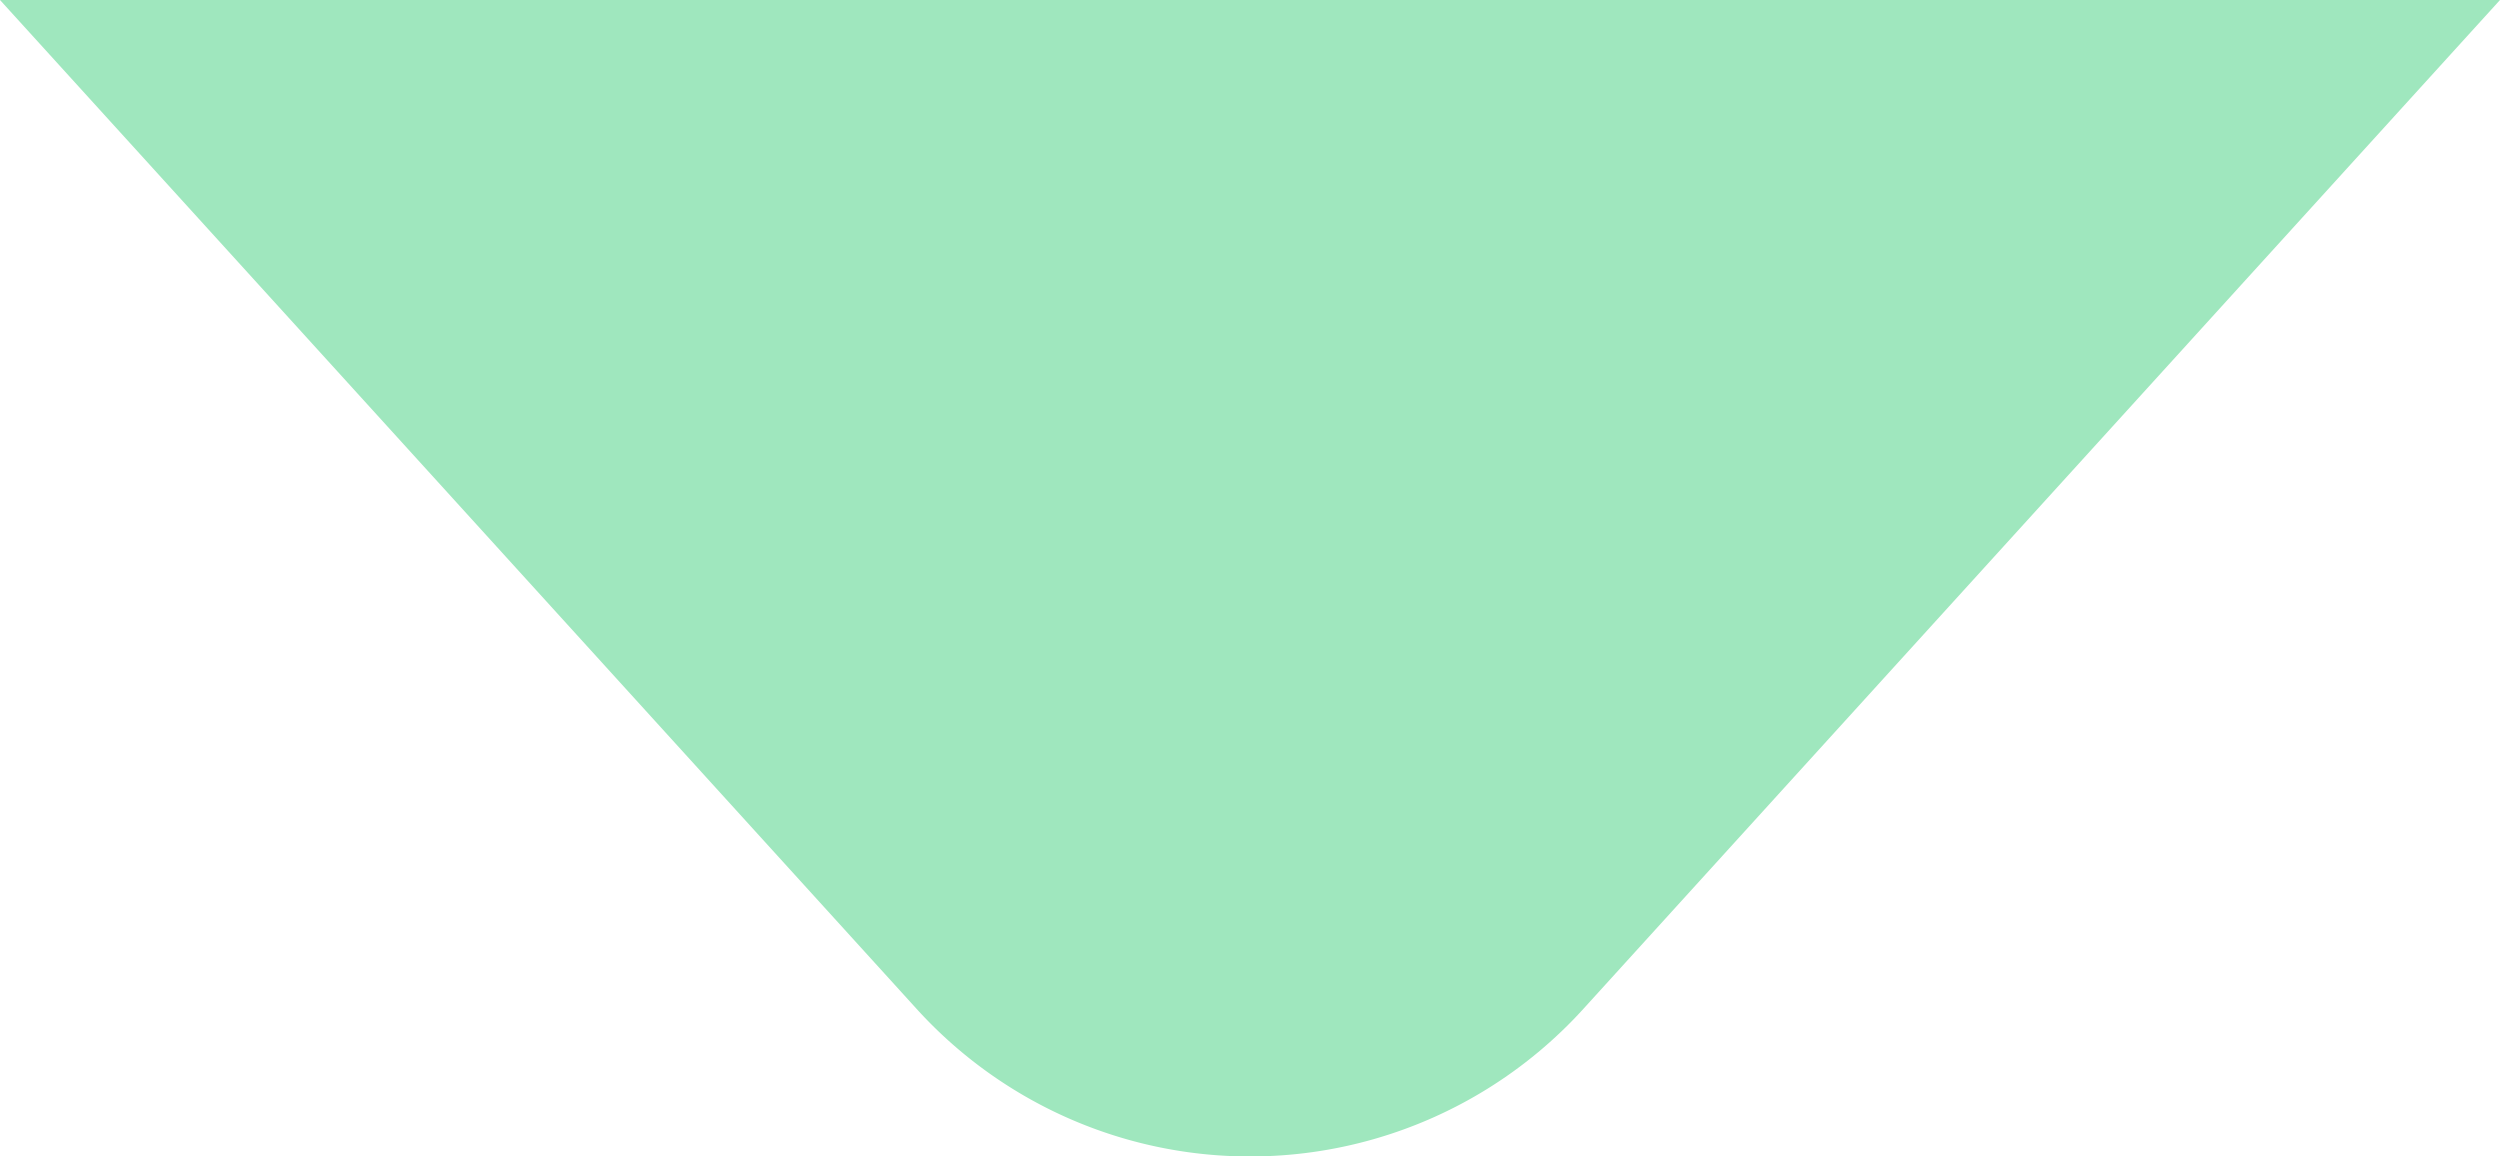 <svg xmlns="http://www.w3.org/2000/svg" xmlns:xlink="http://www.w3.org/1999/xlink" width="128.977" height="59.663" viewBox="0 0 128.977 59.663">
  <defs>
    <clipPath id="clip-path">
      <rect id="Rectángulo_52" data-name="Rectángulo 52" width="128.977" height="59.663" transform="translate(0 0)" fill="none"/>
    </clipPath>
  </defs>
  <g id="Grupo_81" data-name="Grupo 81" transform="translate(0 0)">
    <g id="Grupo_80" data-name="Grupo 80" clip-path="url(#clip-path)">
      <path id="Trazado_60" data-name="Trazado 60" d="M0,0,47.292,52.053a23.233,23.233,0,0,0,34.392,0L128.977,0Z" fill="#9fe7be"/>
    </g>
  </g>
</svg>
